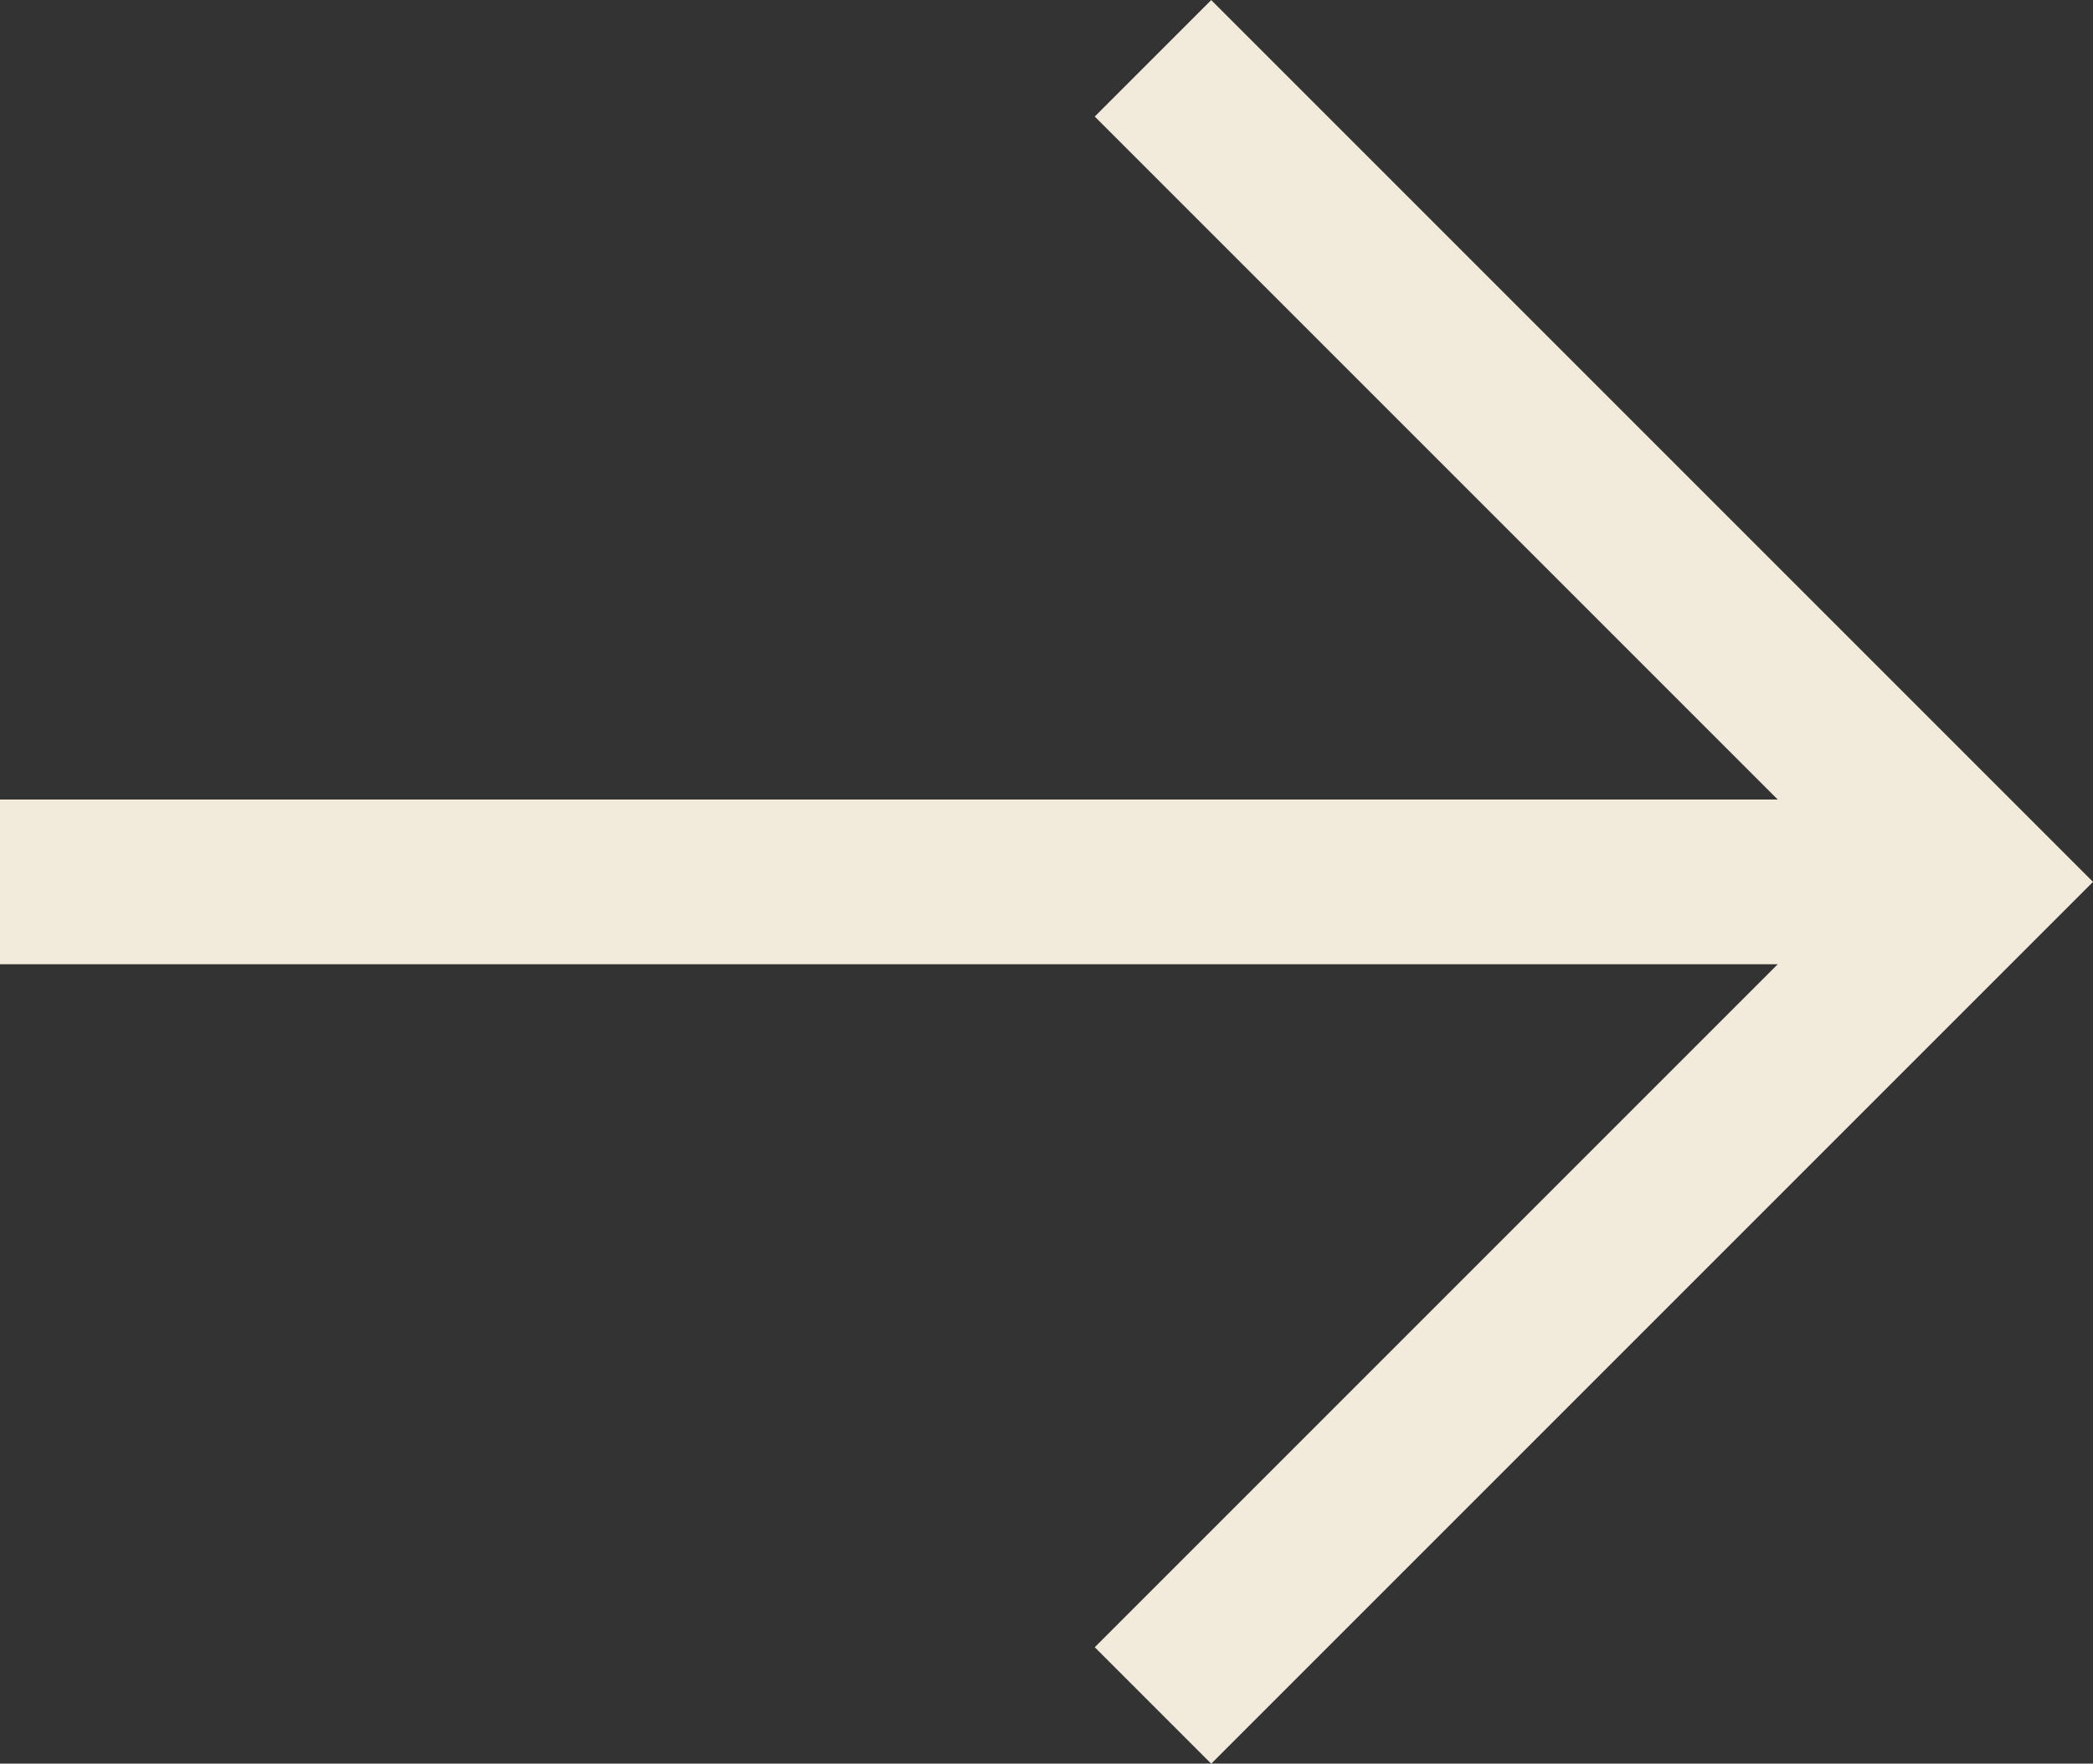 <svg xmlns="http://www.w3.org/2000/svg" width="12.707" height="10.707" viewBox="0 0 12.707 10.707">
  <rect x="0" y="0" width="12.707" height="10.707" fill="#333333" stroke="none"/>
  <g id="arrow" transform="translate(0 0.354)">
    <g id="_" data-name="→">
      <path id="パス_15" data-name="パス 15" d="M-16570.123-9780.838l5,5-5,5" transform="translate(16577.123 9780.838)" fill="none" stroke="#f2ebdc" stroke-width="1"/>
      <path id="パス_16" data-name="パス 16" d="M-16571-9777h12" transform="translate(16571 9782)" fill="none" stroke="#f2ebdc" stroke-width="1"/>
    </g>
  </g>
</svg>
